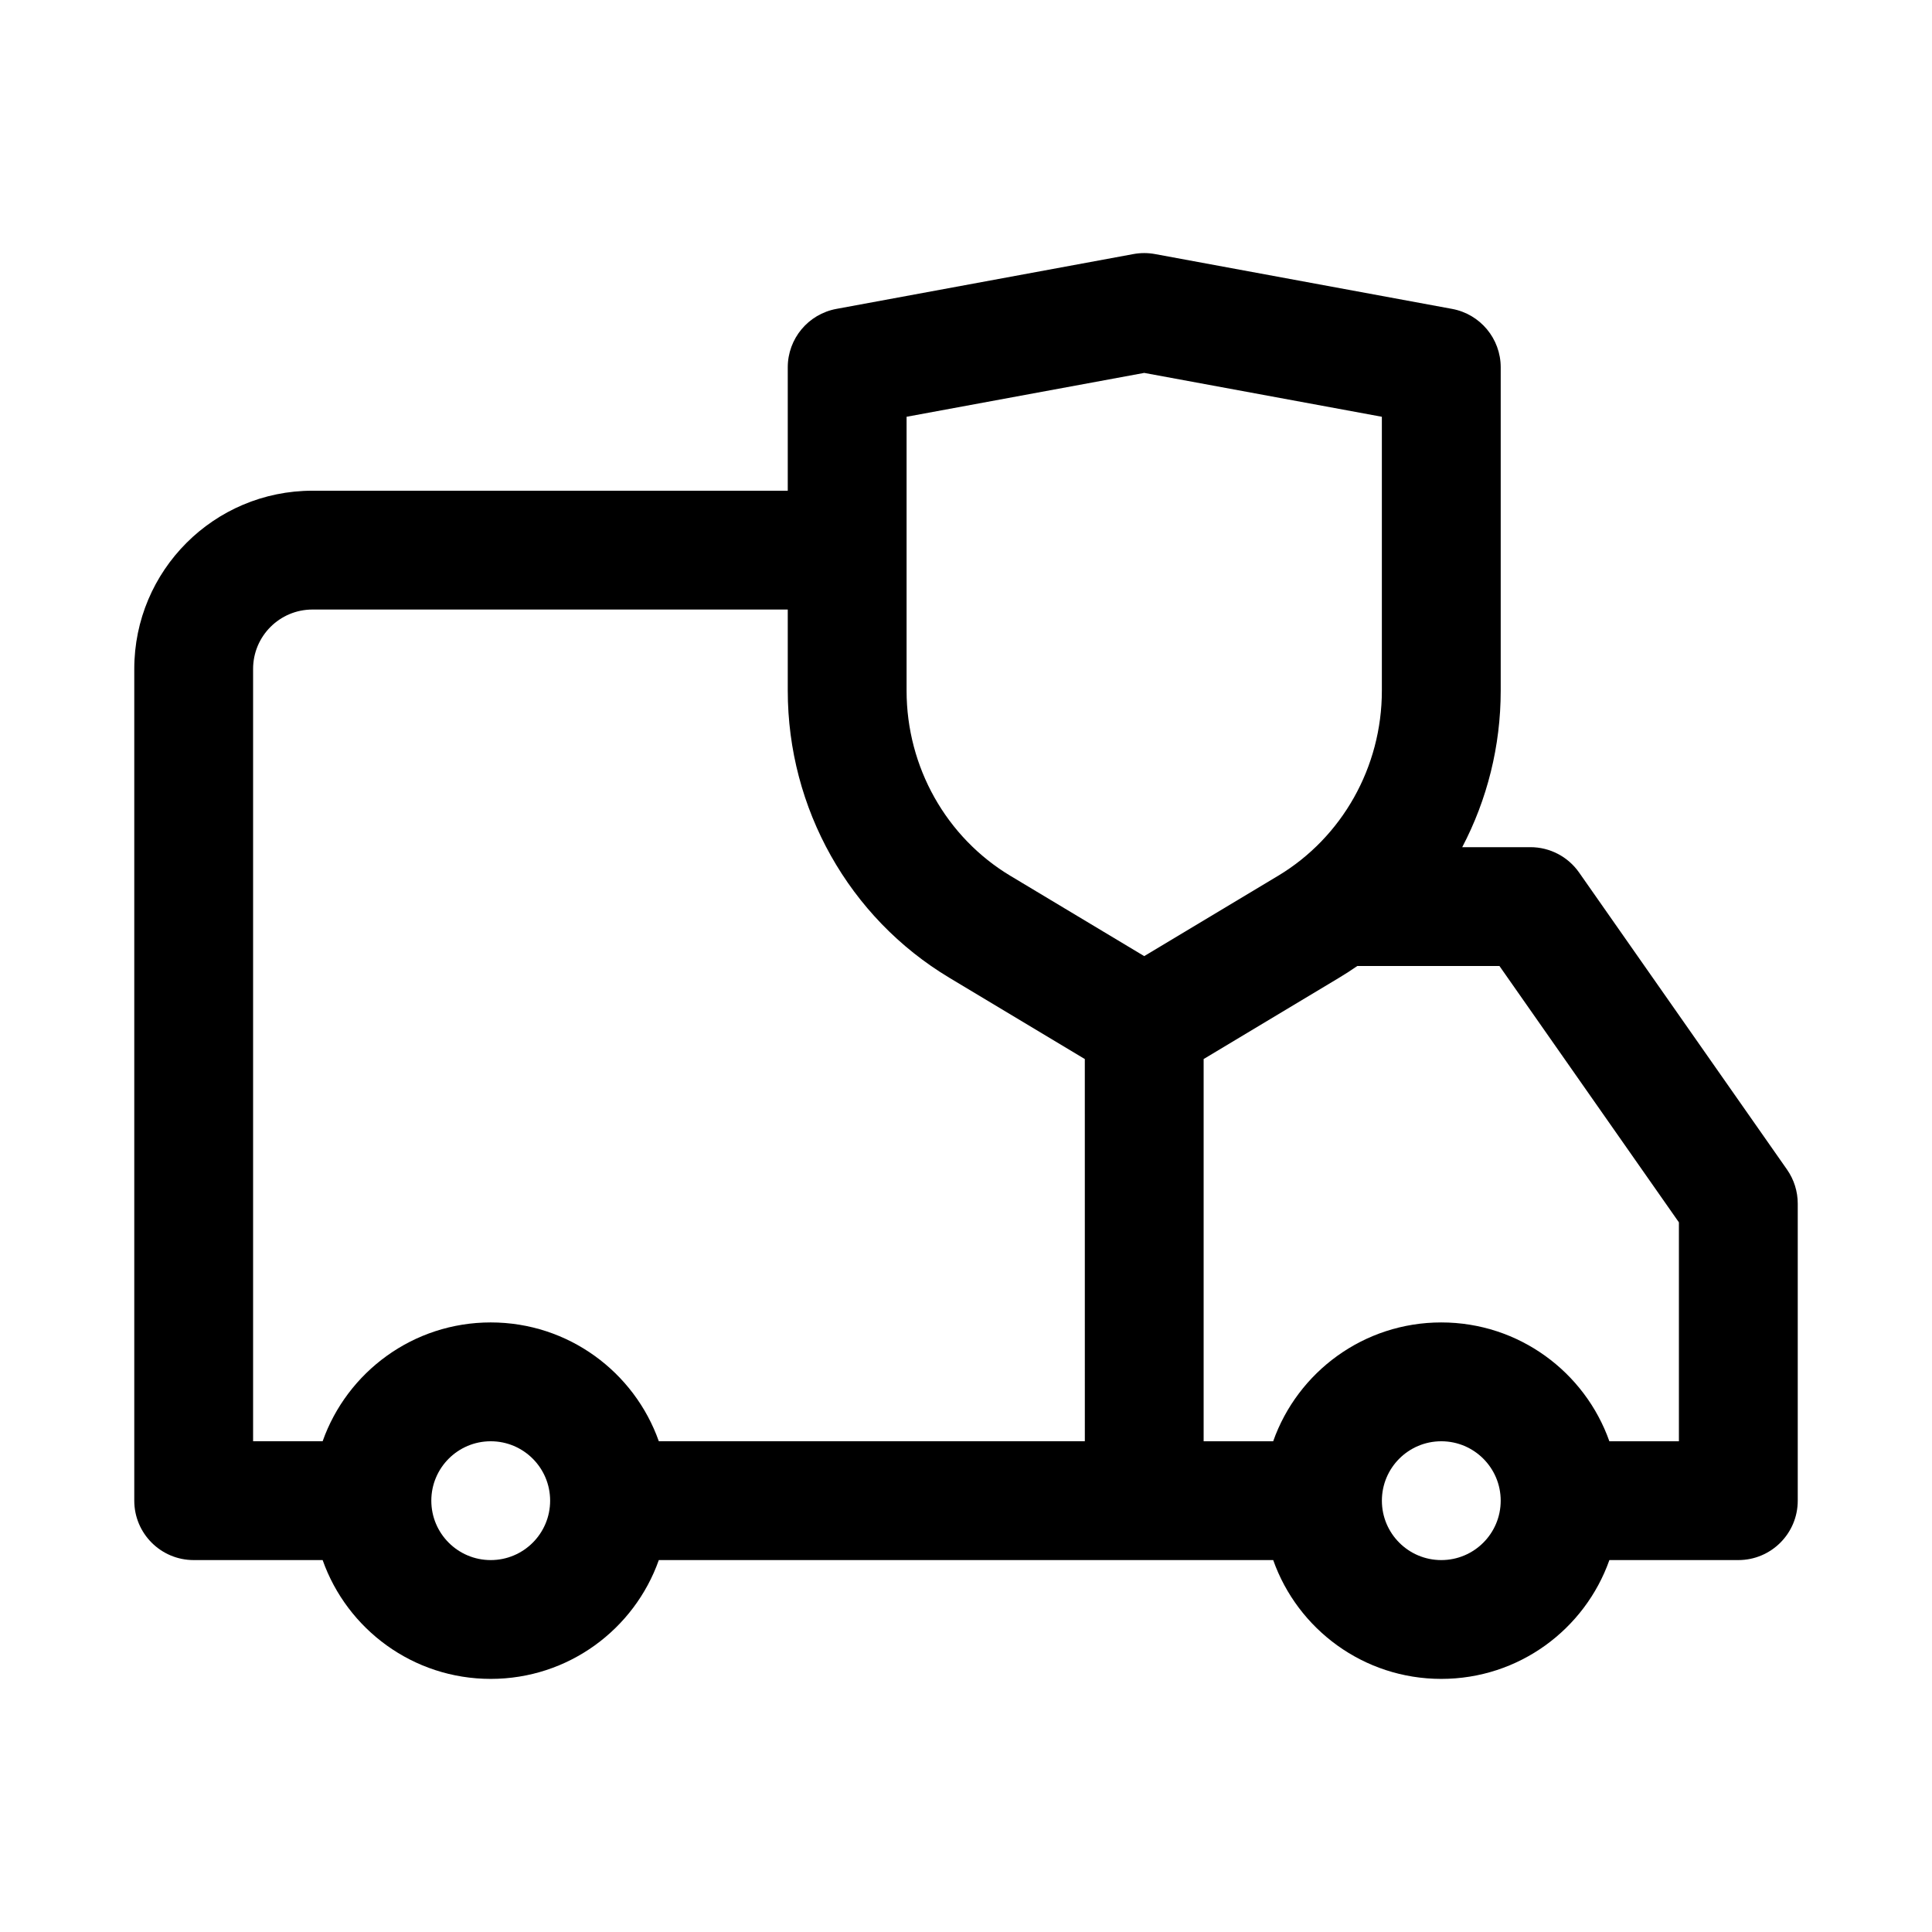 <?xml version="1.0" encoding="UTF-8"?>
<!-- Uploaded to: ICON Repo, www.svgrepo.com, Generator: ICON Repo Mixer Tools -->
<svg fill="#000000" width="800px" height="800px" version="1.1" viewBox="144 144 512 512" xmlns="http://www.w3.org/2000/svg">
 <path d="m450.09 211.33c-1.891-0.348-3.828-0.348-5.715 0l-78.723 14.531c-7.469 1.379-12.887 7.891-12.887 15.484v32.699h-125.95c-26.086 0-47.23 21.145-47.23 47.23v220.42c0 8.695 7.047 15.742 15.742 15.742h34.176c6.484 18.348 23.98 31.488 44.547 31.488 20.562 0 38.059-13.141 44.543-31.488h162.82c6.484 18.348 23.98 31.488 44.543 31.488 20.566 0 38.062-13.141 44.547-31.488h34.176c8.695 0 15.742-7.047 15.742-15.742v-78.719c0-3.234-0.992-6.383-2.844-9.031l-55.105-78.719c-2.945-4.211-7.762-6.715-12.898-6.715h-18.07c6.598-12.578 10.199-26.777 10.199-41.465v-85.699c0-7.594-5.418-14.105-12.887-15.484zm53.617 188.67c-1.562 1.082-3.168 2.117-4.812 3.106l-35.918 21.551v101.29h18.43c6.484-18.344 23.98-31.488 44.543-31.488 20.566 0 38.062 13.145 44.547 31.488h18.43v-58.012l-47.559-67.938zm-72.219 24.656-35.922-21.551c-26.598-15.957-42.801-44.91-42.801-76.059v-21.512h-125.95c-8.695 0-15.742 7.047-15.742 15.742v204.67h18.43c6.484-18.344 23.98-31.488 44.547-31.488 20.562 0 38.059 13.145 44.543 31.488h112.9zm-47.234-97.609v-72.598l62.977-11.625 62.977 11.625v72.598c0 20.242-10.531 38.867-27.512 49.059l-35.465 21.277-35.465-21.277c-16.977-10.191-27.512-28.816-27.512-49.059zm-125.95 214.65c0-8.695 7.051-15.746 15.746-15.746s15.742 7.051 15.742 15.746c0 8.695-7.047 15.742-15.742 15.742s-15.746-7.047-15.746-15.742zm251.91 0c0-8.695 7.047-15.746 15.742-15.746 8.695 0 15.746 7.051 15.746 15.746 0 8.695-7.051 15.742-15.746 15.742-8.695 0-15.742-7.047-15.742-15.742z" fill-rule="evenodd"/>
</svg>